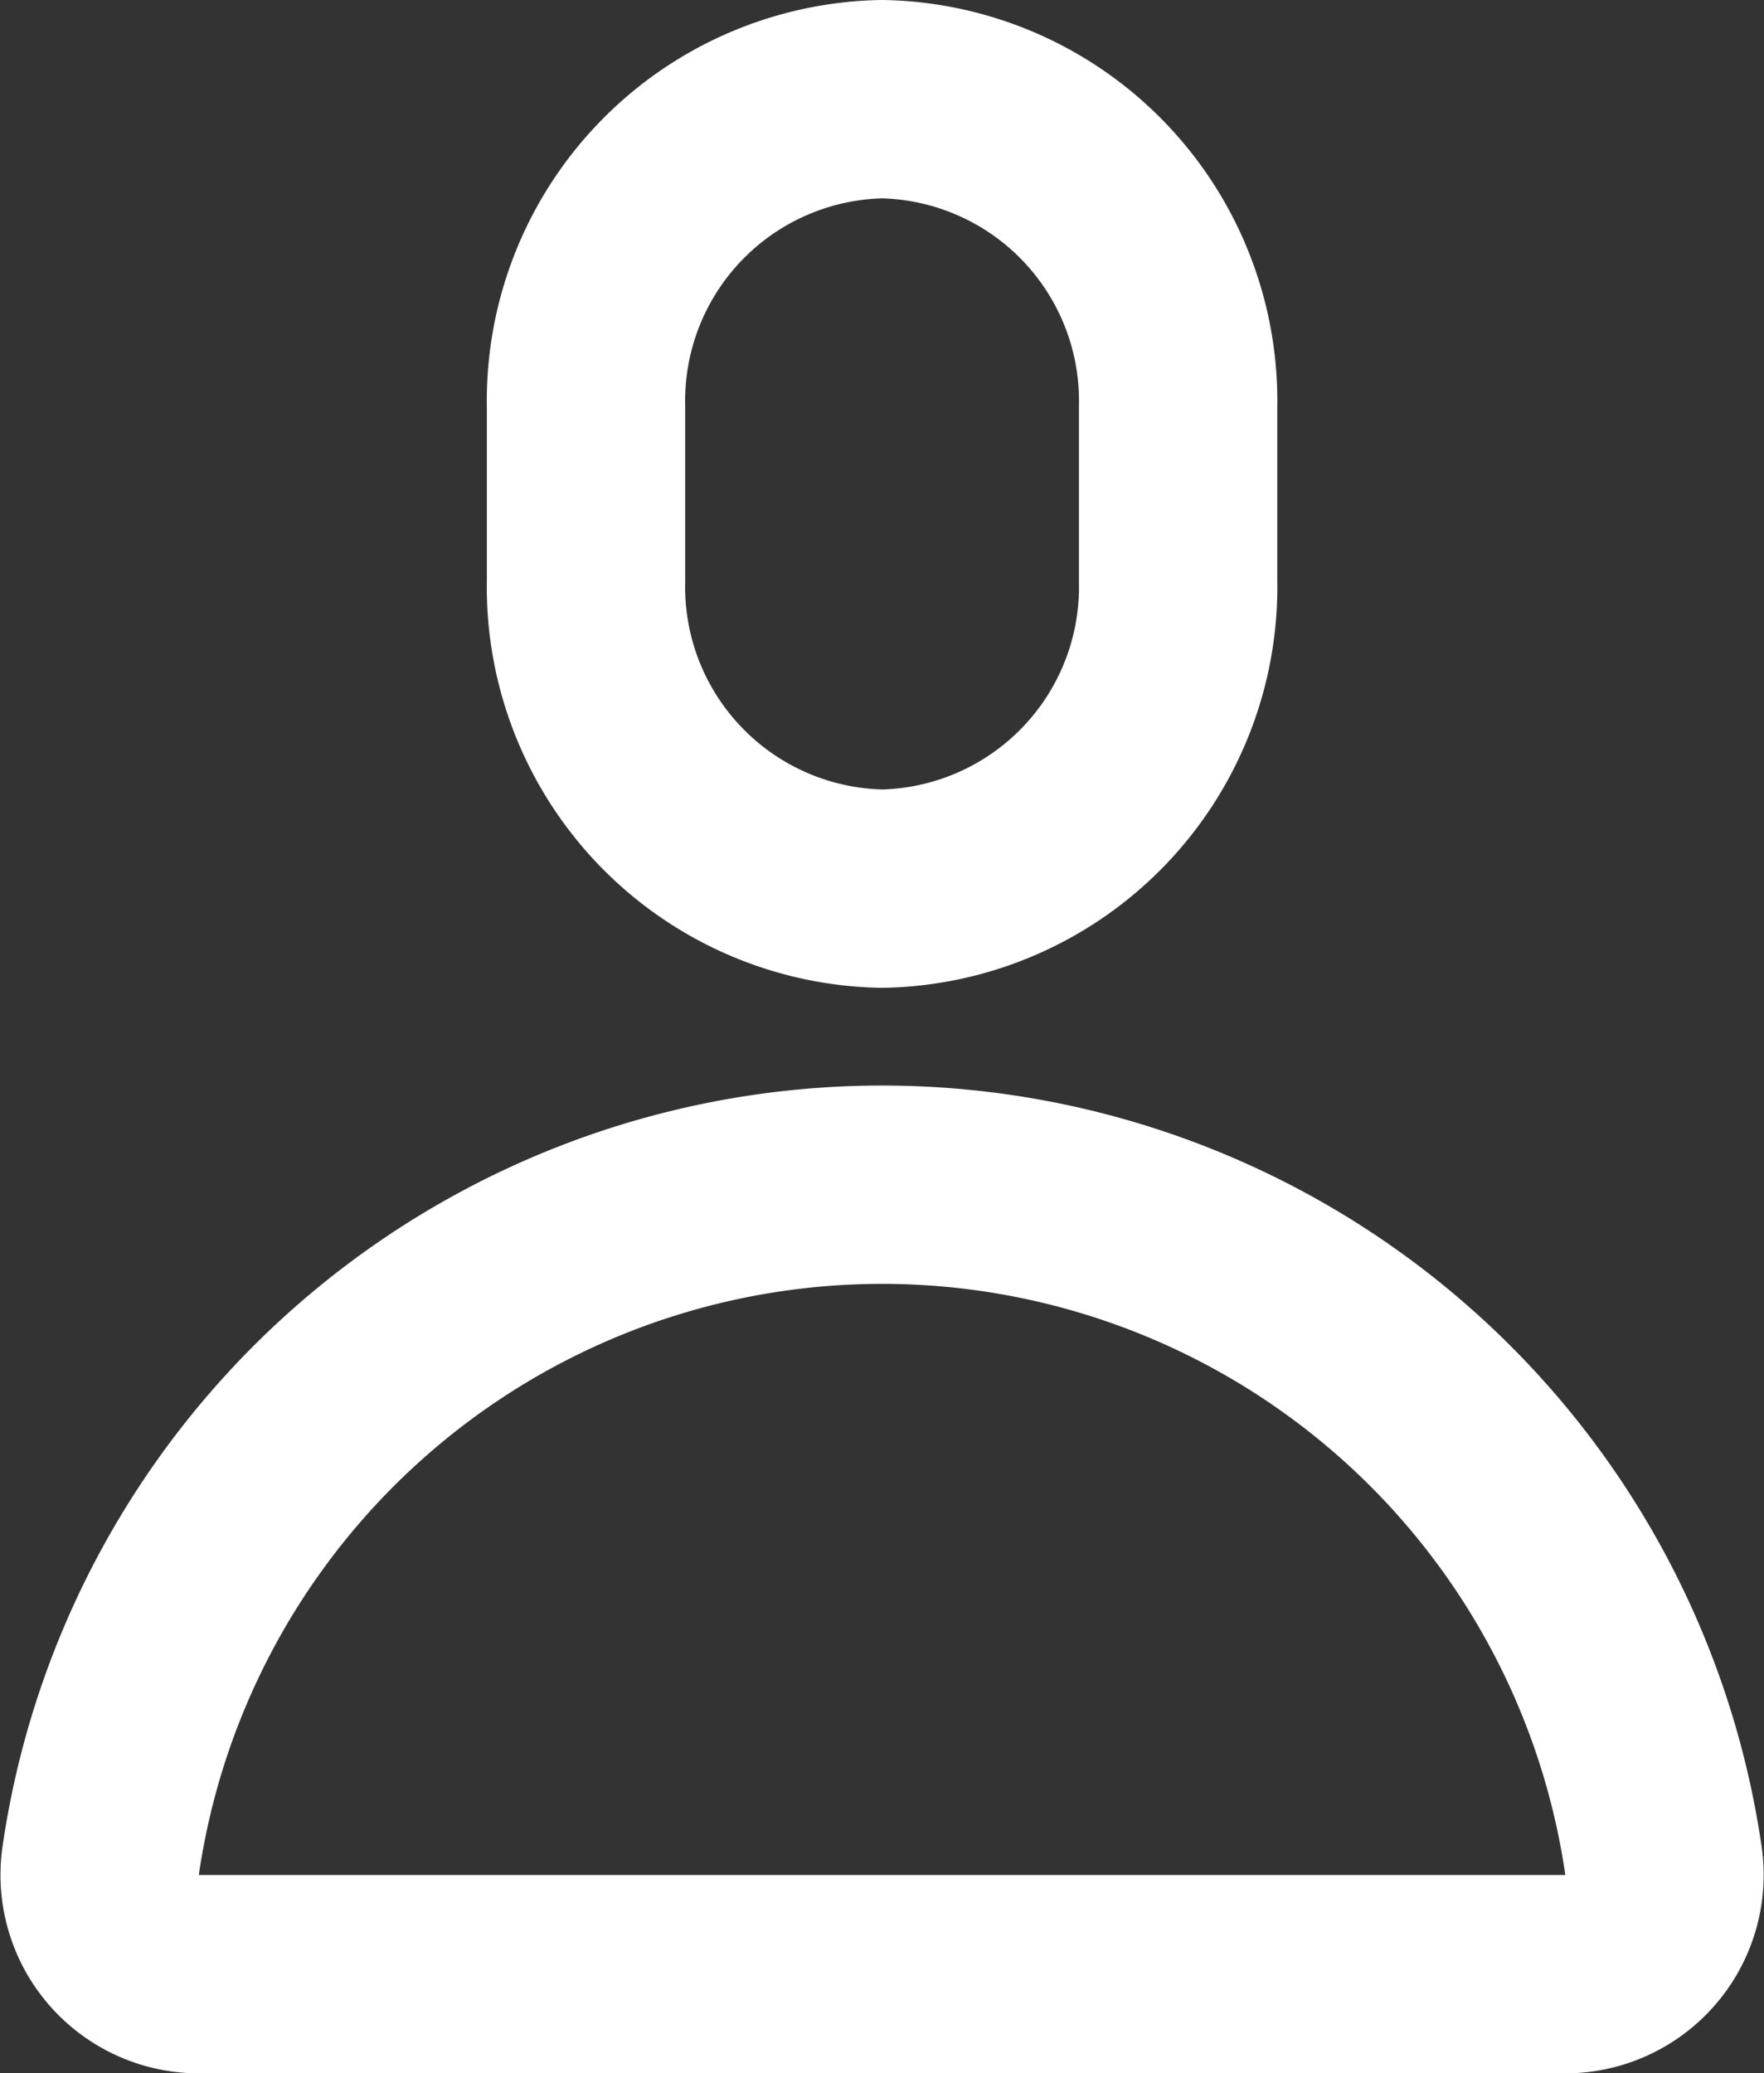 <svg xmlns="http://www.w3.org/2000/svg" width="13.341" height="15.681" viewBox="0 0 13.341 15.681">
  <rect x="0" y="0" width="13.341" height="15.681" fill="#333333" stroke="none"/>
  <g id="User" transform="translate(0.252 0.25)">
    <path id="Pfad_3" data-name="Pfad 3" d="M9.908,4.149A2.282,2.282,0,0,1,7.669,6.471,2.282,2.282,0,0,1,5.43,4.149V2.822A2.282,2.282,0,0,1,7.669.5,2.282,2.282,0,0,1,9.908,2.822Z" transform="translate(-1.25)" fill="none" stroke="#fff" stroke-linecap="round" stroke-linejoin="round" stroke-width="1.5"/>
    <path id="Pfad_4" data-name="Pfad 4" d="M6.419,11.5h0A5.972,5.972,0,0,0,.508,16.622a.751.751,0,0,0,.746.849H11.584a.751.751,0,0,0,.746-.849A5.972,5.972,0,0,0,6.419,11.5Z" transform="translate(0 -2.79)" fill="none" stroke="#fff" stroke-linecap="round" stroke-linejoin="round" stroke-width="1.5"/>
  </g>
</svg>
